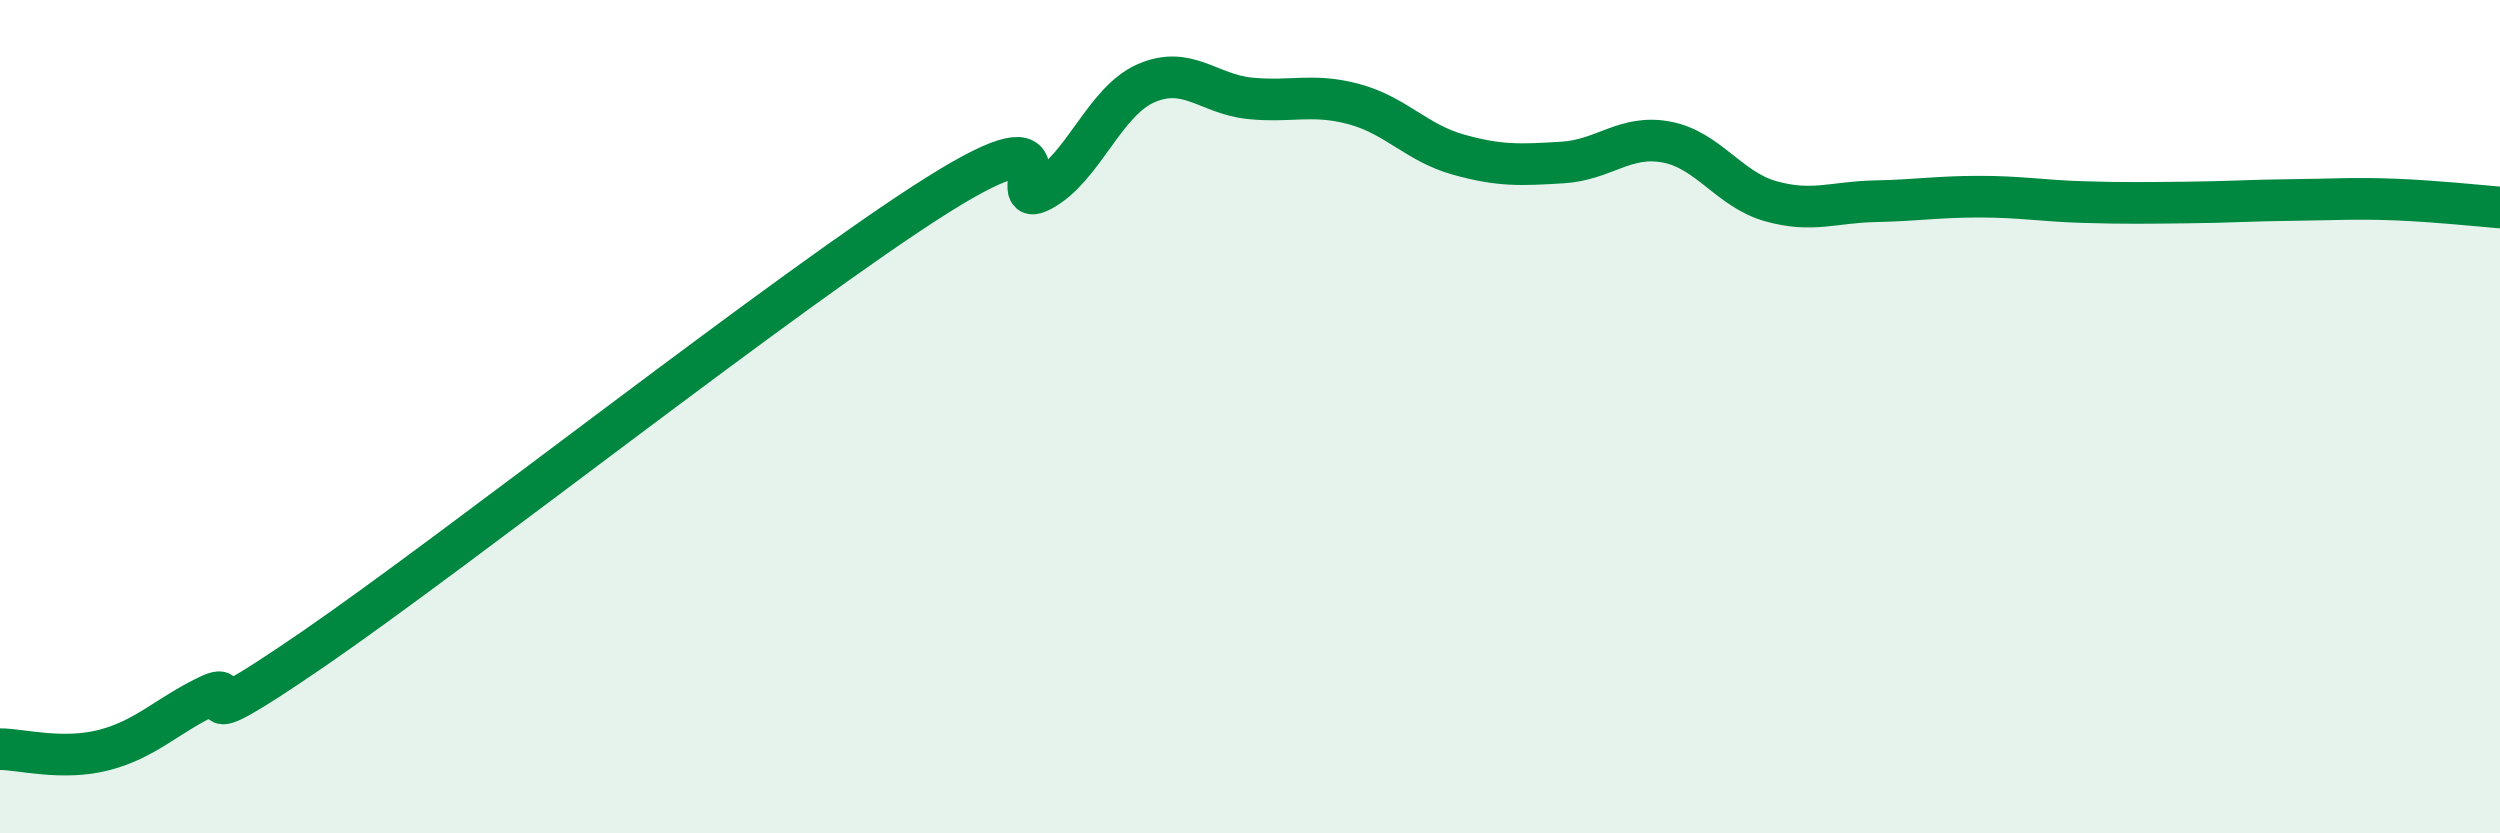 
    <svg width="60" height="20" viewBox="0 0 60 20" xmlns="http://www.w3.org/2000/svg">
      <path
        d="M 0,17.98 C 0.5,17.98 1.5,18.26 2.5,18 C 3.5,17.74 4,17.18 5,16.7 C 6,16.22 4,17.99 7.5,15.59 C 11,13.19 19,6.88 22.5,4.68 C 26,2.48 24,5.11 25,4.57 C 26,4.03 26.5,2.44 27.5,2 C 28.5,1.56 29,2.26 30,2.36 C 31,2.46 31.5,2.23 32.5,2.5 C 33.5,2.77 34,3.43 35,3.71 C 36,3.99 36.5,3.96 37.5,3.9 C 38.5,3.84 39,3.22 40,3.41 C 41,3.6 41.5,4.55 42.5,4.83 C 43.5,5.11 44,4.85 45,4.83 C 46,4.81 46.5,4.72 47.5,4.72 C 48.5,4.72 49,4.82 50,4.85 C 51,4.88 51.5,4.87 52.5,4.86 C 53.5,4.85 54,4.81 55,4.8 C 56,4.79 56.5,4.75 57.5,4.79 C 58.5,4.83 59.5,4.94 60,4.98L60 20L0 20Z"
        fill="#008740"
        opacity="0.1"
        stroke-linecap="round"
        stroke-linejoin="round"
      />
      <path
        d="M 0,17.98 C 0.5,17.98 1.5,18.26 2.5,18 C 3.5,17.74 4,17.18 5,16.7 C 6,16.22 4,17.99 7.5,15.59 C 11,13.19 19,6.88 22.5,4.68 C 26,2.48 24,5.11 25,4.57 C 26,4.03 26.5,2.44 27.5,2 C 28.5,1.56 29,2.26 30,2.36 C 31,2.46 31.5,2.23 32.5,2.5 C 33.5,2.77 34,3.43 35,3.71 C 36,3.99 36.5,3.96 37.5,3.9 C 38.5,3.84 39,3.22 40,3.41 C 41,3.6 41.5,4.55 42.5,4.83 C 43.5,5.11 44,4.85 45,4.83 C 46,4.81 46.5,4.72 47.5,4.72 C 48.5,4.72 49,4.82 50,4.85 C 51,4.88 51.5,4.87 52.5,4.86 C 53.5,4.85 54,4.81 55,4.8 C 56,4.79 56.5,4.75 57.5,4.79 C 58.5,4.83 59.5,4.94 60,4.98"
        stroke="#008740"
        stroke-width="1"
        fill="none"
        stroke-linecap="round"
        stroke-linejoin="round"
      />
    </svg>
  